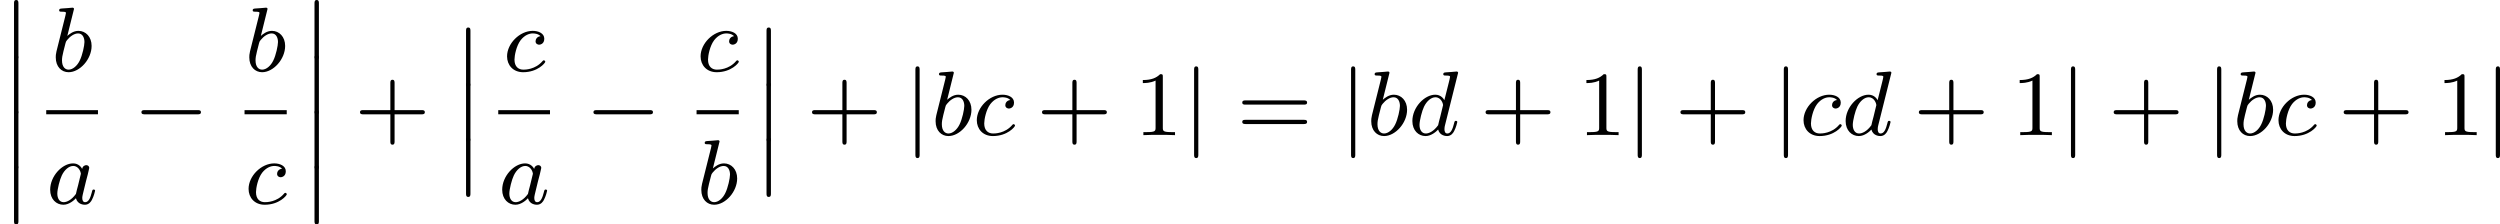 <?xml version='1.0' encoding='UTF-8'?>
<!-- This file was generated by dvisvgm 2.13.3 -->
<svg version='1.1' xmlns='http://www.w3.org/2000/svg' xmlns:xlink='http://www.w3.org/1999/xlink' width='434.648pt' height='39.022pt' viewBox='291.915 255.629 434.648 39.022'>
<defs>
<path id='g6-43' d='M3.475-1.809H5.818C5.93-1.809 6.105-1.809 6.105-1.993S5.93-2.176 5.818-2.176H3.475V-4.527C3.475-4.639 3.475-4.814 3.292-4.814S3.108-4.639 3.108-4.527V-2.176H.757C.646-2.176 .47-2.176 .47-1.993S.646-1.809 .757-1.809H3.108V.542C3.108 .654 3.108 .829 3.292 .829S3.475 .654 3.475 .542V-1.809Z'/>
<path id='g6-49' d='M2.503-5.077C2.503-5.292 2.487-5.3 2.271-5.3C1.945-4.981 1.522-4.79 .765-4.79V-4.527C.98-4.527 1.411-4.527 1.873-4.742V-.654C1.873-.359 1.849-.263 1.092-.263H.813V0C1.14-.024 1.825-.024 2.184-.024S3.236-.024 3.563 0V-.263H3.284C2.527-.263 2.503-.359 2.503-.654V-5.077Z'/>
<path id='g6-61' d='M5.826-2.654C5.946-2.654 6.105-2.654 6.105-2.837S5.914-3.021 5.794-3.021H.781C.662-3.021 .47-3.021 .47-2.837S.63-2.654 .749-2.654H5.826ZM5.794-.964C5.914-.964 6.105-.964 6.105-1.148S5.946-1.331 5.826-1.331H.749C.63-1.331 .47-1.331 .47-1.148S.662-.964 .781-.964H5.794Z'/>
<path id='g3-97' d='M3.124-3.037C3.053-3.172 2.821-3.515 2.335-3.515C1.387-3.515 .343-2.407 .343-1.227C.343-.399 .877 .08 1.49 .08C2 .08 2.439-.327 2.582-.486C2.726 .064 3.268 .08 3.363 .08C3.73 .08 3.913-.223 3.977-.359C4.136-.646 4.248-1.108 4.248-1.14C4.248-1.188 4.216-1.243 4.121-1.243S4.009-1.196 3.961-.996C3.85-.558 3.698-.143 3.387-.143C3.204-.143 3.132-.295 3.132-.518C3.132-.654 3.204-.925 3.252-1.124S3.419-1.801 3.451-1.945L3.61-2.55C3.65-2.742 3.738-3.076 3.738-3.116C3.738-3.3 3.587-3.363 3.483-3.363C3.363-3.363 3.164-3.284 3.124-3.037ZM2.582-.861C2.184-.311 1.769-.143 1.514-.143C1.148-.143 .964-.478 .964-.893C.964-1.267 1.18-2.12 1.355-2.471C1.586-2.957 1.977-3.292 2.343-3.292C2.861-3.292 3.013-2.71 3.013-2.614C3.013-2.582 2.813-1.801 2.766-1.594C2.662-1.219 2.662-1.203 2.582-.861Z'/>
<path id='g3-98' d='M1.945-5.292C1.953-5.308 1.977-5.412 1.977-5.42C1.977-5.46 1.945-5.531 1.849-5.531C1.817-5.531 1.57-5.507 1.387-5.491L.94-5.46C.765-5.444 .685-5.436 .685-5.292C.685-5.181 .797-5.181 .893-5.181C1.275-5.181 1.275-5.133 1.275-5.061C1.275-5.013 1.196-4.694 1.148-4.511L.454-1.737C.391-1.467 .391-1.347 .391-1.211C.391-.391 .893 .08 1.506 .08C2.487 .08 3.507-1.052 3.507-2.208C3.507-2.997 2.997-3.515 2.359-3.515C1.913-3.515 1.57-3.228 1.395-3.076L1.945-5.292ZM1.506-.143C1.219-.143 .933-.367 .933-.948C.933-1.164 .964-1.363 1.06-1.745C1.116-1.977 1.172-2.2 1.235-2.431C1.275-2.574 1.275-2.59 1.371-2.71C1.642-3.045 2-3.292 2.335-3.292C2.734-3.292 2.885-2.901 2.885-2.542C2.885-2.248 2.71-1.395 2.471-.925C2.264-.494 1.881-.143 1.506-.143Z'/>
<path id='g3-99' d='M3.26-3.053C2.933-3.013 2.829-2.766 2.829-2.606C2.829-2.375 3.037-2.311 3.14-2.311C3.18-2.311 3.587-2.343 3.587-2.829S3.061-3.515 2.582-3.515C1.451-3.515 .351-2.415 .351-1.299C.351-.542 .869 .08 1.753 .08C3.013 .08 3.674-.725 3.674-.829C3.674-.901 3.595-.956 3.547-.956S3.475-.933 3.435-.885C2.805-.143 1.913-.143 1.769-.143C1.339-.143 .996-.406 .996-1.012C.996-1.363 1.156-2.208 1.53-2.702C1.881-3.148 2.279-3.292 2.59-3.292C2.686-3.292 3.053-3.284 3.26-3.053Z'/>
<path id='g3-100' d='M4.288-5.292C4.296-5.308 4.32-5.412 4.32-5.42C4.32-5.46 4.288-5.531 4.192-5.531C4.16-5.531 3.913-5.507 3.73-5.491L3.284-5.46C3.108-5.444 3.029-5.436 3.029-5.292C3.029-5.181 3.14-5.181 3.236-5.181C3.618-5.181 3.618-5.133 3.618-5.061C3.618-5.013 3.555-4.75 3.515-4.591L3.124-3.037C3.053-3.172 2.821-3.515 2.335-3.515C1.387-3.515 .343-2.407 .343-1.227C.343-.399 .877 .08 1.49 .08C2 .08 2.439-.327 2.582-.486C2.726 .064 3.268 .08 3.363 .08C3.73 .08 3.913-.223 3.977-.359C4.136-.646 4.248-1.108 4.248-1.14C4.248-1.188 4.216-1.243 4.121-1.243S4.009-1.196 3.961-.996C3.85-.558 3.698-.143 3.387-.143C3.204-.143 3.132-.295 3.132-.518C3.132-.669 3.156-.757 3.18-.861L4.288-5.292ZM2.582-.861C2.184-.311 1.769-.143 1.514-.143C1.148-.143 .964-.478 .964-.893C.964-1.267 1.18-2.12 1.355-2.471C1.586-2.957 1.977-3.292 2.343-3.292C2.861-3.292 3.013-2.71 3.013-2.614C3.013-2.582 2.813-1.801 2.766-1.594C2.662-1.219 2.662-1.203 2.582-.861Z'/>
<path id='g1-0' d='M5.571-1.809C5.699-1.809 5.874-1.809 5.874-1.993S5.699-2.176 5.571-2.176H1.004C.877-2.176 .701-2.176 .701-1.993S.877-1.809 1.004-1.809H5.571Z'/>
<path id='g1-106' d='M1.355-5.675C1.355-5.802 1.355-5.978 1.172-5.978S.988-5.802 .988-5.675V1.69C.988 1.817 .988 1.993 1.172 1.993S1.355 1.817 1.355 1.69V-5.675Z'/>
<path id='g0-12' d='M1.602 .112C1.602-.016 1.602-.191 1.411-.191S1.219-.016 1.219 .112V4.67C1.219 4.798 1.219 4.973 1.411 4.973S1.602 4.798 1.602 4.67V.112Z'/>
</defs>
<g id='page2' transform='matrix(2 0 0 2 0 0)'>
<use x='145.957' y='128.006' xlink:href='#g0-12'/>
<use x='145.957' y='132.788' xlink:href='#g0-12'/>
<use x='145.957' y='137.57' xlink:href='#g0-12'/>
<use x='145.957' y='142.352' xlink:href='#g0-12'/>
<use x='150.414' y='134.012' xlink:href='#g3-98'/>
<rect x='149.976' y='137.39' height='.359' width='4.498'/>
<use x='149.976' y='145.533' xlink:href='#g3-97'/>
<use x='157.551' y='139.562' xlink:href='#g1-0'/>
<use x='167.238' y='134.012' xlink:href='#g3-98'/>
<rect x='167.215' y='137.39' height='.359' width='3.668'/>
<use x='167.215' y='145.533' xlink:href='#g3-99'/>
<use x='172.078' y='128.006' xlink:href='#g0-12'/>
<use x='172.078' y='132.788' xlink:href='#g0-12'/>
<use x='172.078' y='137.57' xlink:href='#g0-12'/>
<use x='172.078' y='142.352' xlink:href='#g0-12'/>
<use x='176.783' y='139.562' xlink:href='#g6-43'/>
<use x='185.251' y='130.397' xlink:href='#g0-12'/>
<use x='185.251' y='135.179' xlink:href='#g0-12'/>
<use x='185.251' y='139.961' xlink:href='#g0-12'/>
<use x='189.685' y='134.012' xlink:href='#g3-99'/>
<rect x='189.27' y='137.39' height='.359' width='4.498'/>
<use x='189.27' y='145.533' xlink:href='#g3-97'/>
<use x='196.845' y='139.562' xlink:href='#g1-0'/>
<use x='206.509' y='134.012' xlink:href='#g3-99'/>
<rect x='206.509' y='137.39' height='.359' width='3.668'/>
<use x='206.532' y='145.533' xlink:href='#g3-98'/>
<use x='211.372' y='130.397' xlink:href='#g0-12'/>
<use x='211.372' y='135.179' xlink:href='#g0-12'/>
<use x='211.372' y='139.961' xlink:href='#g0-12'/>
<use x='216.077' y='139.562' xlink:href='#g6-43'/>
<use x='224.545' y='139.562' xlink:href='#g1-106'/>
<use x='226.898' y='139.562' xlink:href='#g3-98'/>
<use x='230.52' y='139.562' xlink:href='#g3-99'/>
<use x='236.07' y='139.562' xlink:href='#g6-43'/>
<use x='244.538' y='139.562' xlink:href='#g6-49'/>
<use x='248.772' y='139.562' xlink:href='#g1-106'/>
<use x='253.477' y='139.562' xlink:href='#g6-61'/>
<use x='262.416' y='139.562' xlink:href='#g1-106'/>
<use x='264.768' y='139.562' xlink:href='#g3-98'/>
<use x='268.391' y='139.562' xlink:href='#g3-100'/>
<use x='274.63' y='139.562' xlink:href='#g6-43'/>
<use x='283.098' y='139.562' xlink:href='#g6-49'/>
<use x='287.332' y='139.562' xlink:href='#g1-106'/>
<use x='291.567' y='139.562' xlink:href='#g6-43'/>
<use x='300.035' y='139.562' xlink:href='#g1-106'/>
<use x='302.387' y='139.562' xlink:href='#g3-99'/>
<use x='306.055' y='139.562' xlink:href='#g3-100'/>
<use x='312.294' y='139.562' xlink:href='#g6-43'/>
<use x='320.763' y='139.562' xlink:href='#g6-49'/>
<use x='324.997' y='139.562' xlink:href='#g1-106'/>
<use x='329.231' y='139.562' xlink:href='#g6-43'/>
<use x='337.699' y='139.562' xlink:href='#g1-106'/>
<use x='340.052' y='139.562' xlink:href='#g3-98'/>
<use x='343.674' y='139.562' xlink:href='#g3-99'/>
<use x='349.224' y='139.562' xlink:href='#g6-43'/>
<use x='357.692' y='139.562' xlink:href='#g6-49'/>
<use x='361.926' y='139.562' xlink:href='#g1-106'/>
</g>
</svg>